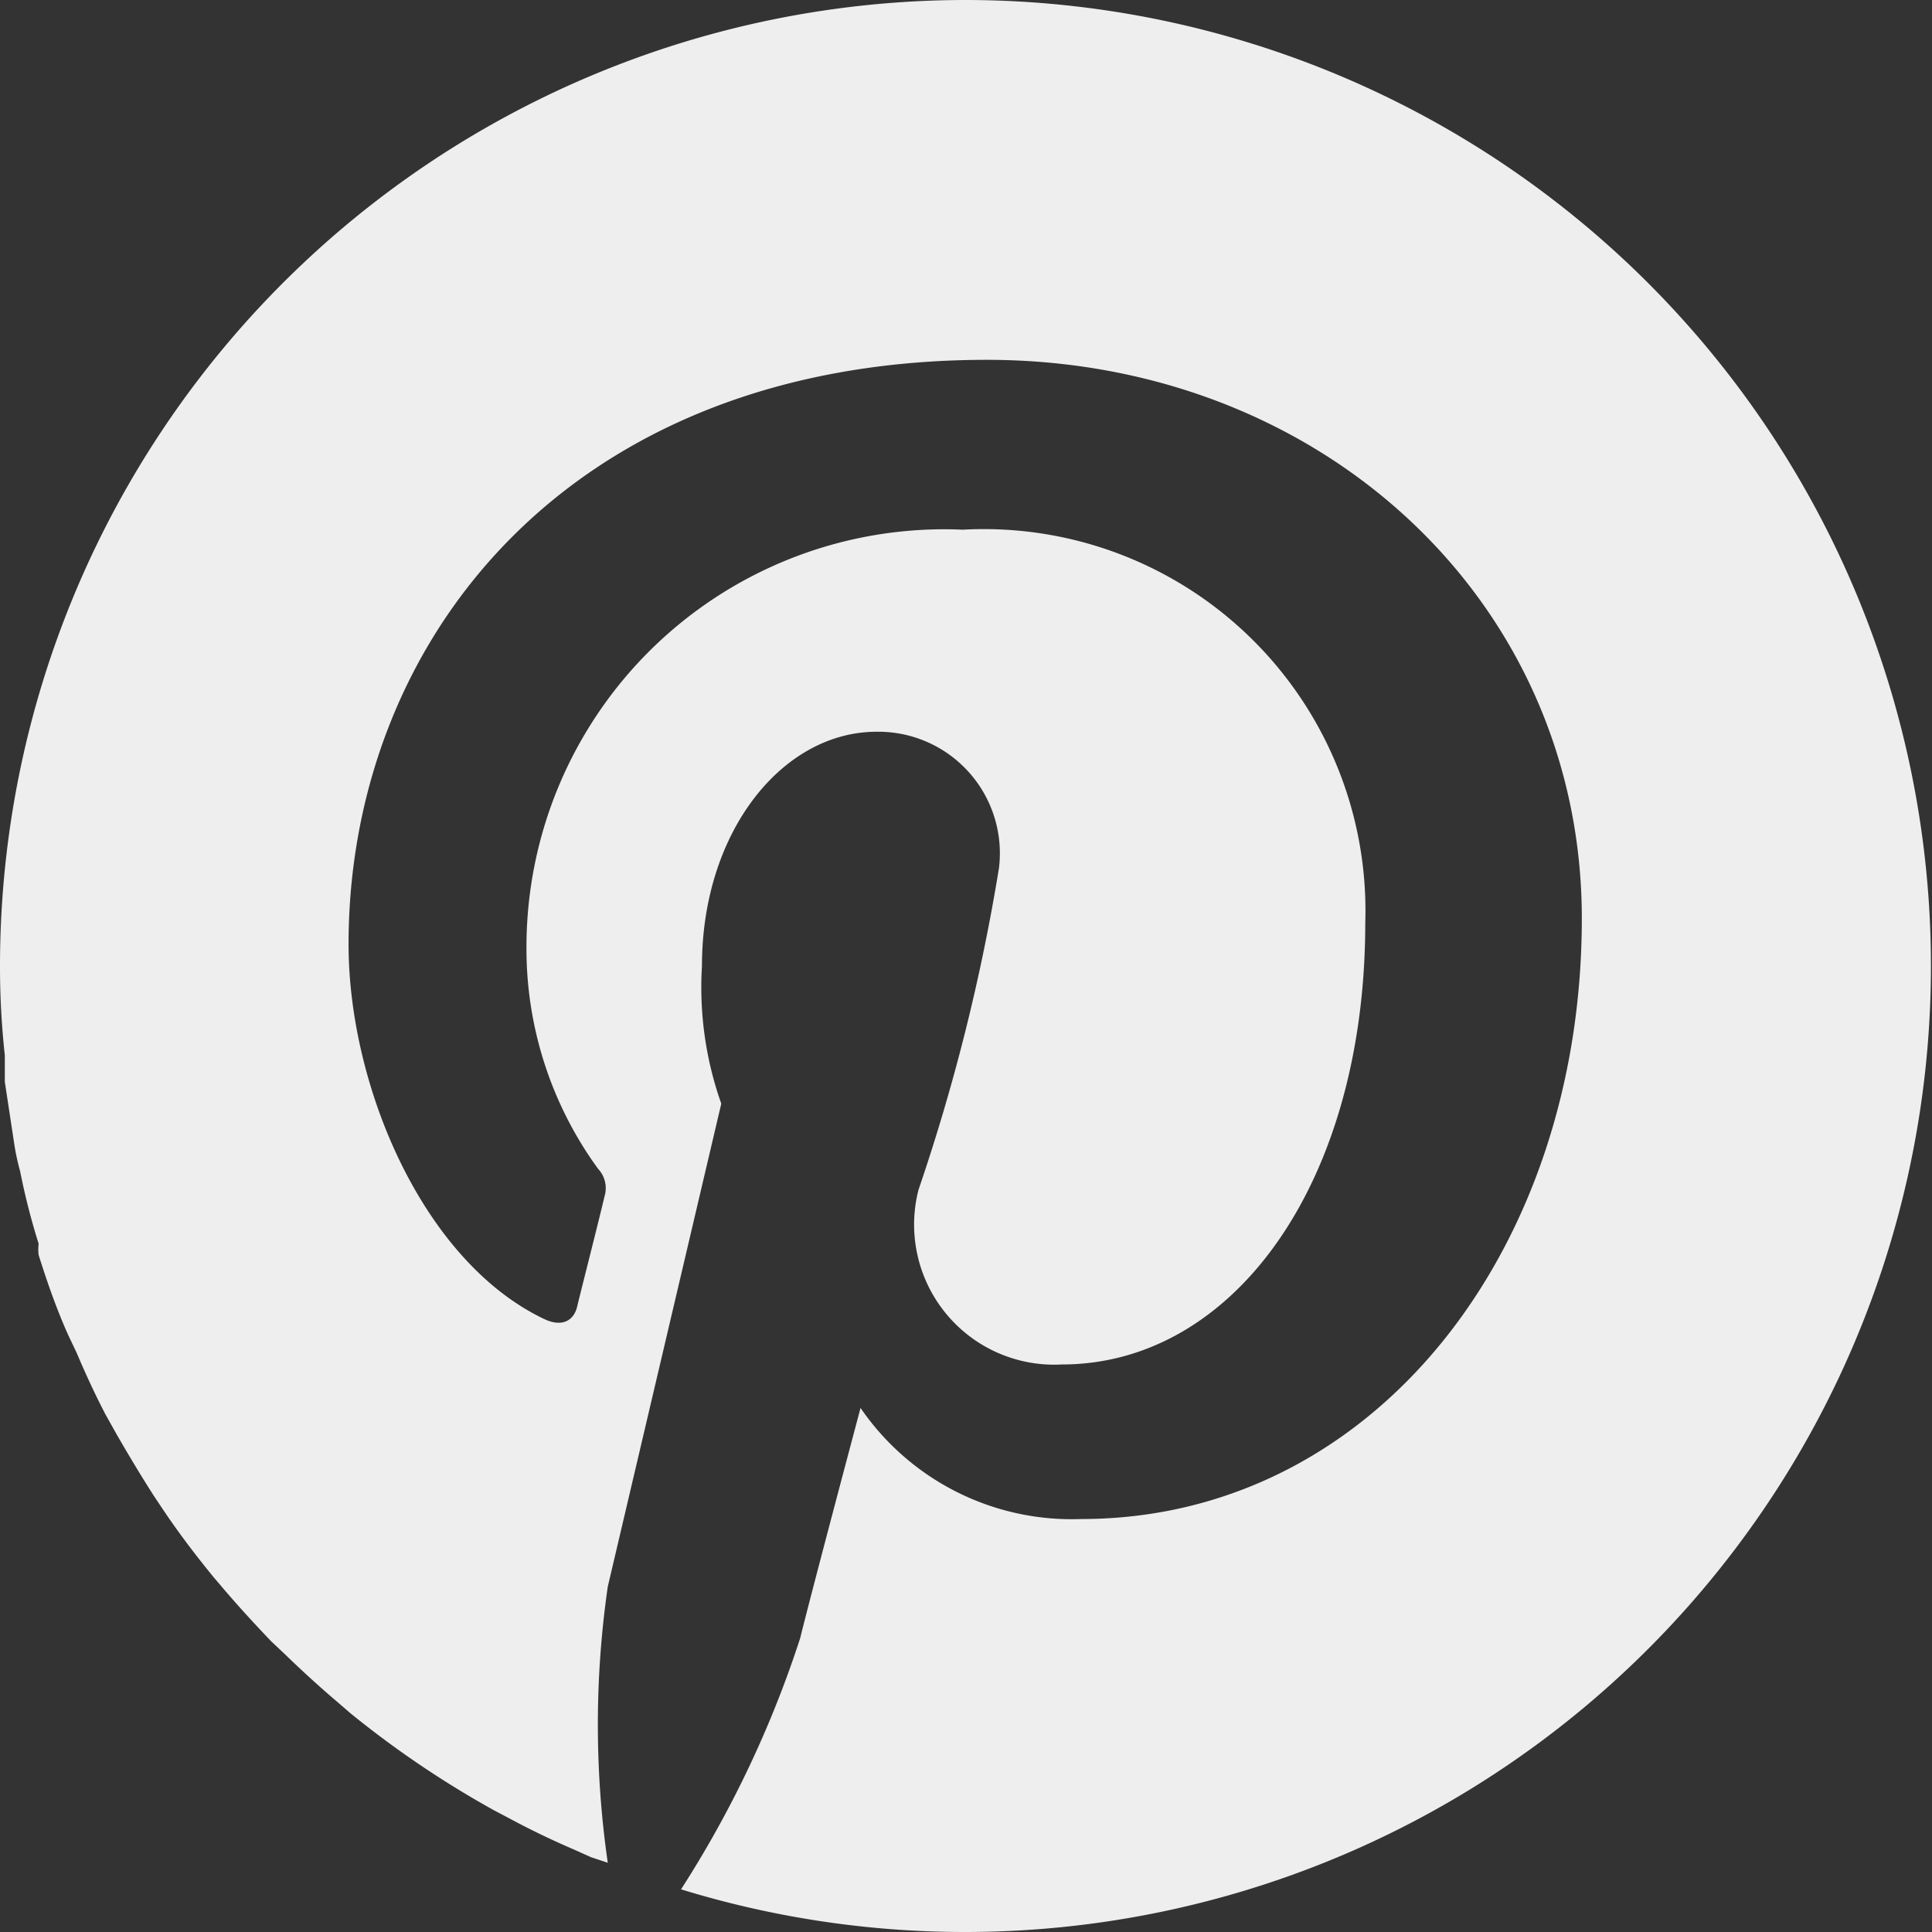 <svg id="Layer_1" data-name="Layer 1" xmlns="http://www.w3.org/2000/svg" viewBox="0 0 24 24"><rect x="0" y="0" width="24" height="24" fill="#333333" stroke="none"/><defs><style>.cls-1{fill:#eee;}</style></defs><path class="cls-1" d="M12,0A12,12,0,0,0,0,12a10,10,0,0,0,.06,1.11l0,.33.12.79a3,3,0,0,0,.07.32,8.46,8.46,0,0,0,.23.9.57.57,0,0,0,0,.14c.11.35.23.69.37,1l.1.21c.11.26.23.52.36.77l.14.25c.15.26.3.51.46.76l.1.15c.2.3.42.59.65.87l.06.07c.21.25.43.49.65.72l.17.16q.33.32.66.6l.15.13a12.21,12.21,0,0,0,1.79,1.21l.19.1q.39.21.81.39l.2.09.21.07a12,12,0,0,1,0-3.43l1.41-6A4.33,4.33,0,0,1,8.72,12c0-1.67,1-2.91,2.17-2.91a1.51,1.51,0,0,1,1.52,1.69,24.55,24.55,0,0,1-1,4,1.74,1.74,0,0,0,1.78,2.17c2.13,0,3.77-2.25,3.77-5.49a4.74,4.74,0,0,0-5-4.88,5.19,5.19,0,0,0-5.42,5.2,4.64,4.64,0,0,0,.89,2.74.35.35,0,0,1,.08.34c-.09.38-.3,1.2-.34,1.37s-.18.26-.4.16c-1.51-.71-2.44-2.89-2.44-4.66,0-3.78,2.74-7.26,7.93-7.26,4.15,0,7.39,3,7.39,6.94,0,4.14-2.6,7.46-6.22,7.46a3.18,3.18,0,0,1-2.74-1.38s-.61,2.29-.75,2.86a13.42,13.42,0,0,1-1.48,3.12A12,12,0,1,0,12,0Z"/></svg>